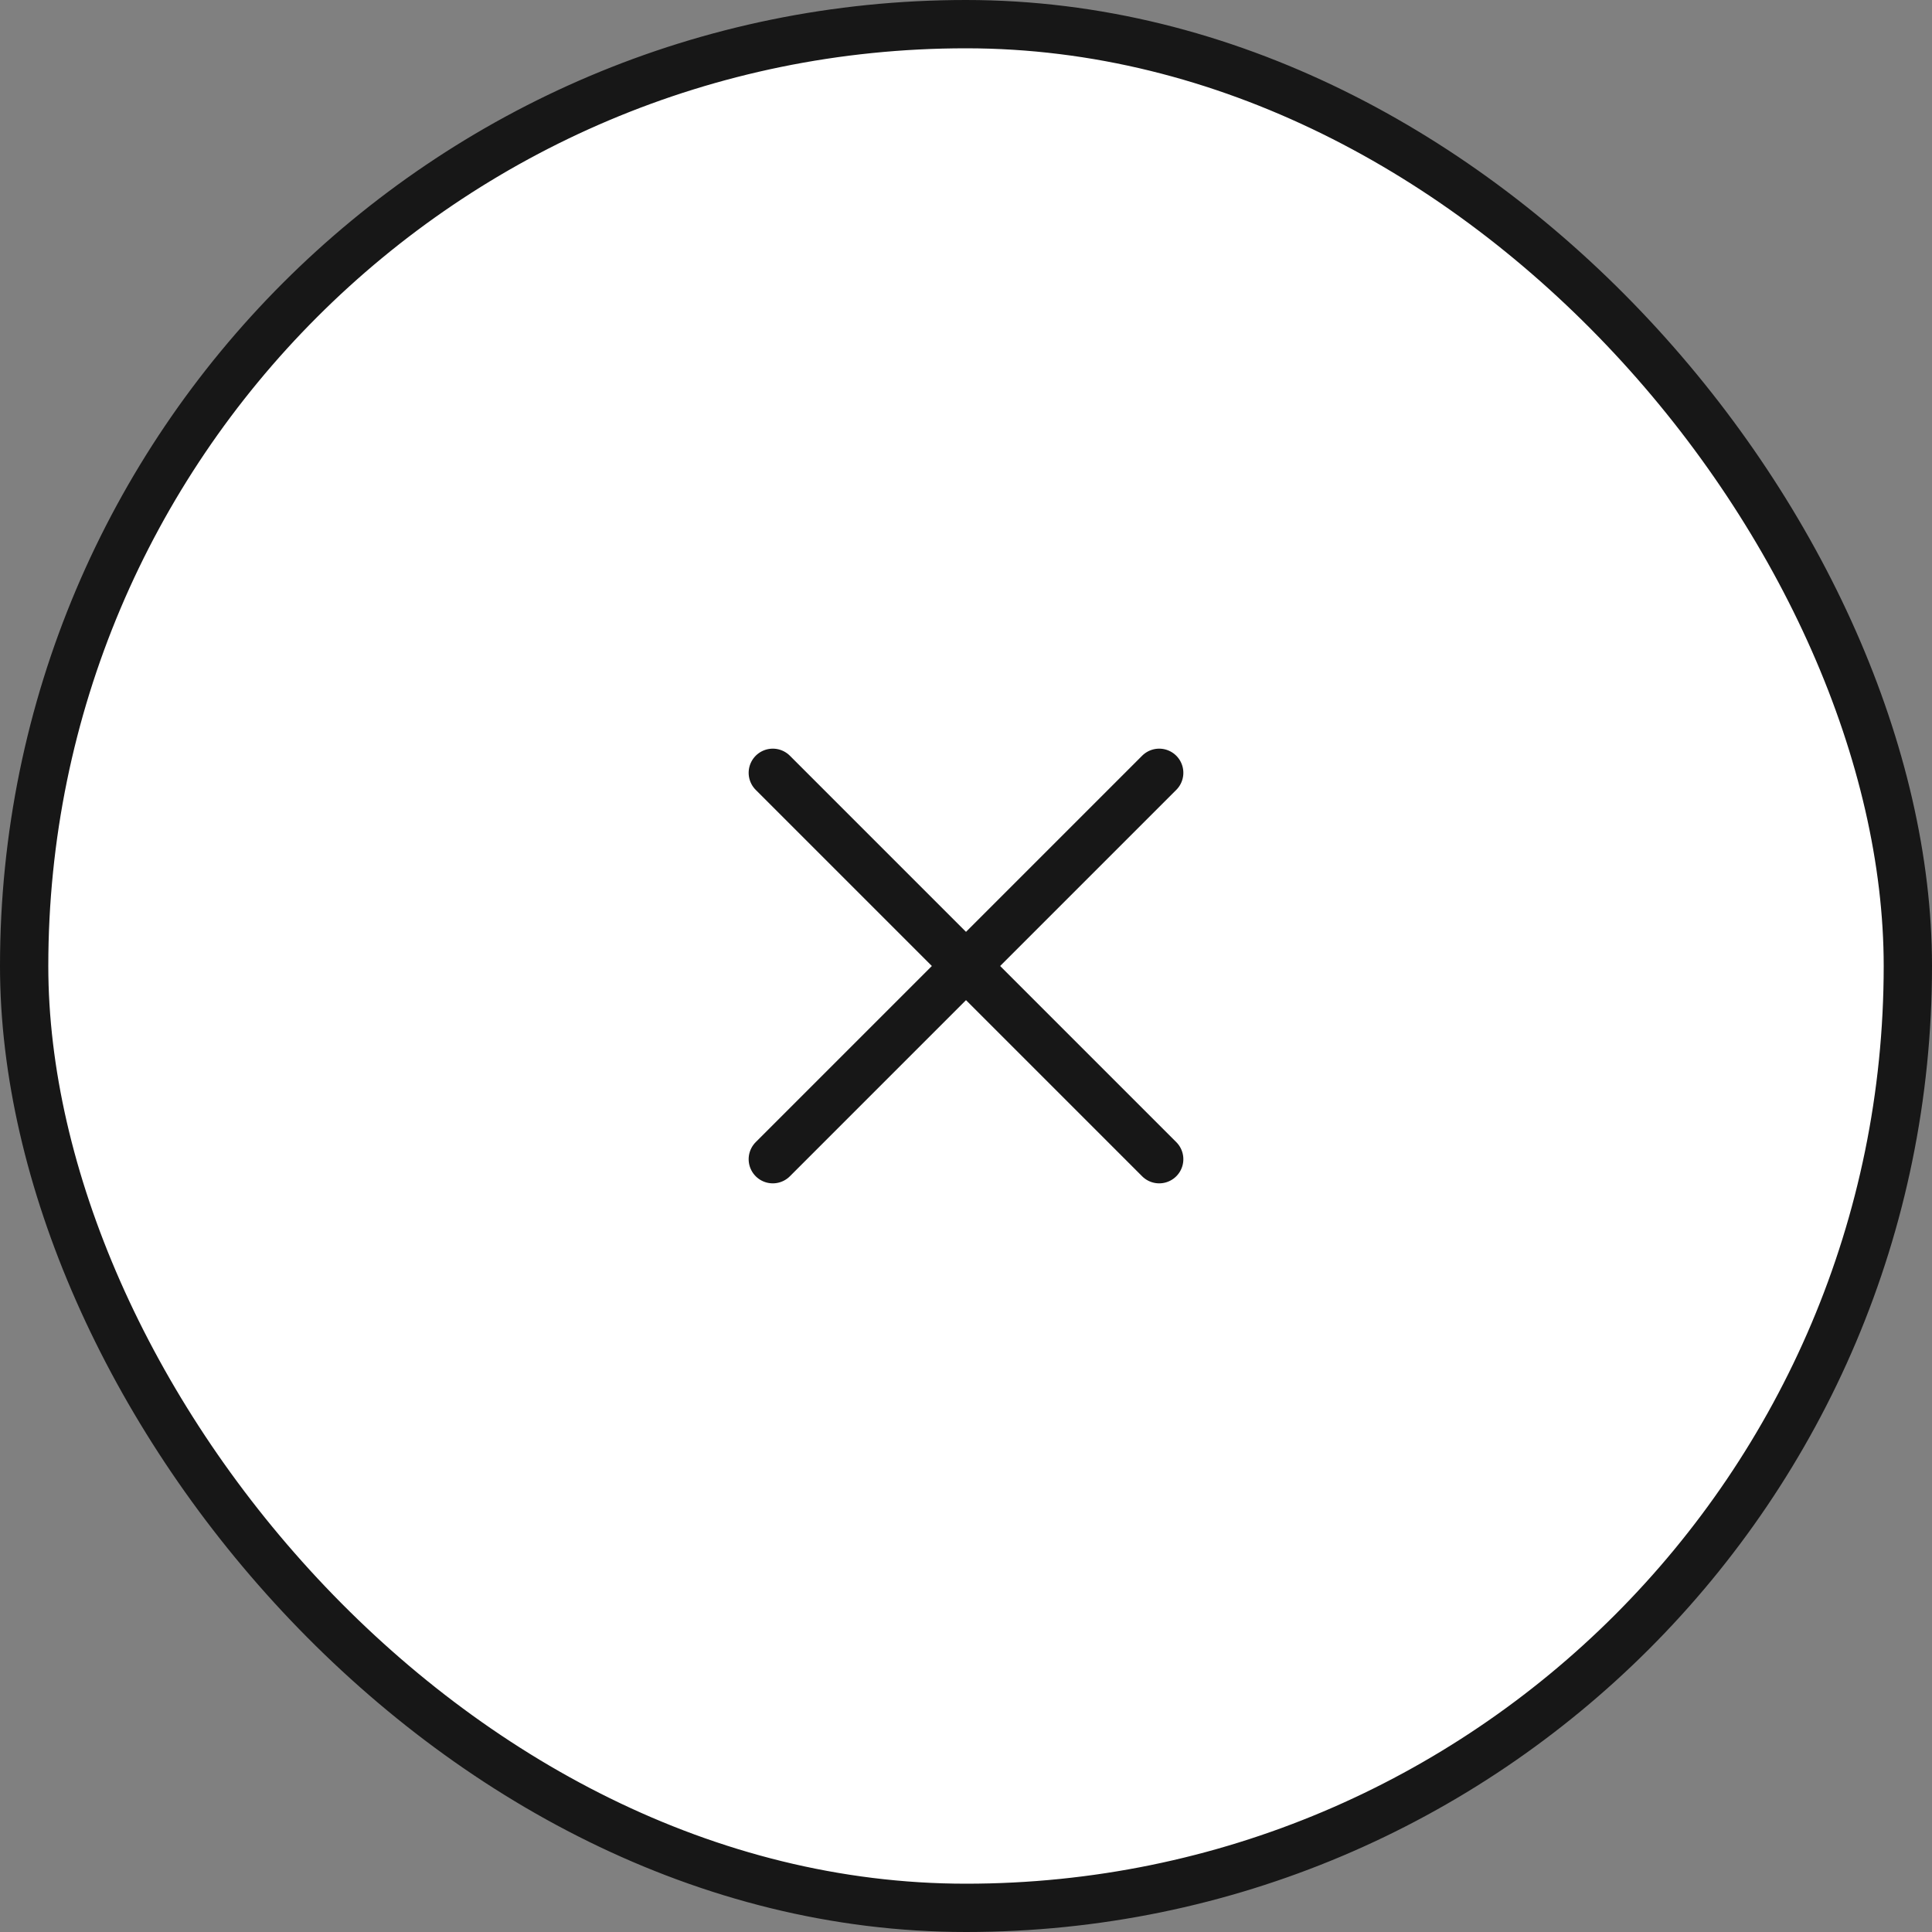<svg width="40" height="40" viewBox="0 0 40 40" fill="none" xmlns="http://www.w3.org/2000/svg">
<rect x="0" y="0" width="40" height="40" fill="#808080" stroke="none"/>
<rect x="0.5" y="0.5" width="39" height="39" rx="19.5" fill="white"/>
<rect x="0.5" y="0.5" width="39" height="39" rx="19.5" stroke="#171717"/>
<path d="M24 16L16 24" stroke="#171717" stroke-linecap="round" stroke-linejoin="round"/>
<path d="M16 16L24 24" stroke="#171717" stroke-linecap="round" stroke-linejoin="round"/>
</svg>
